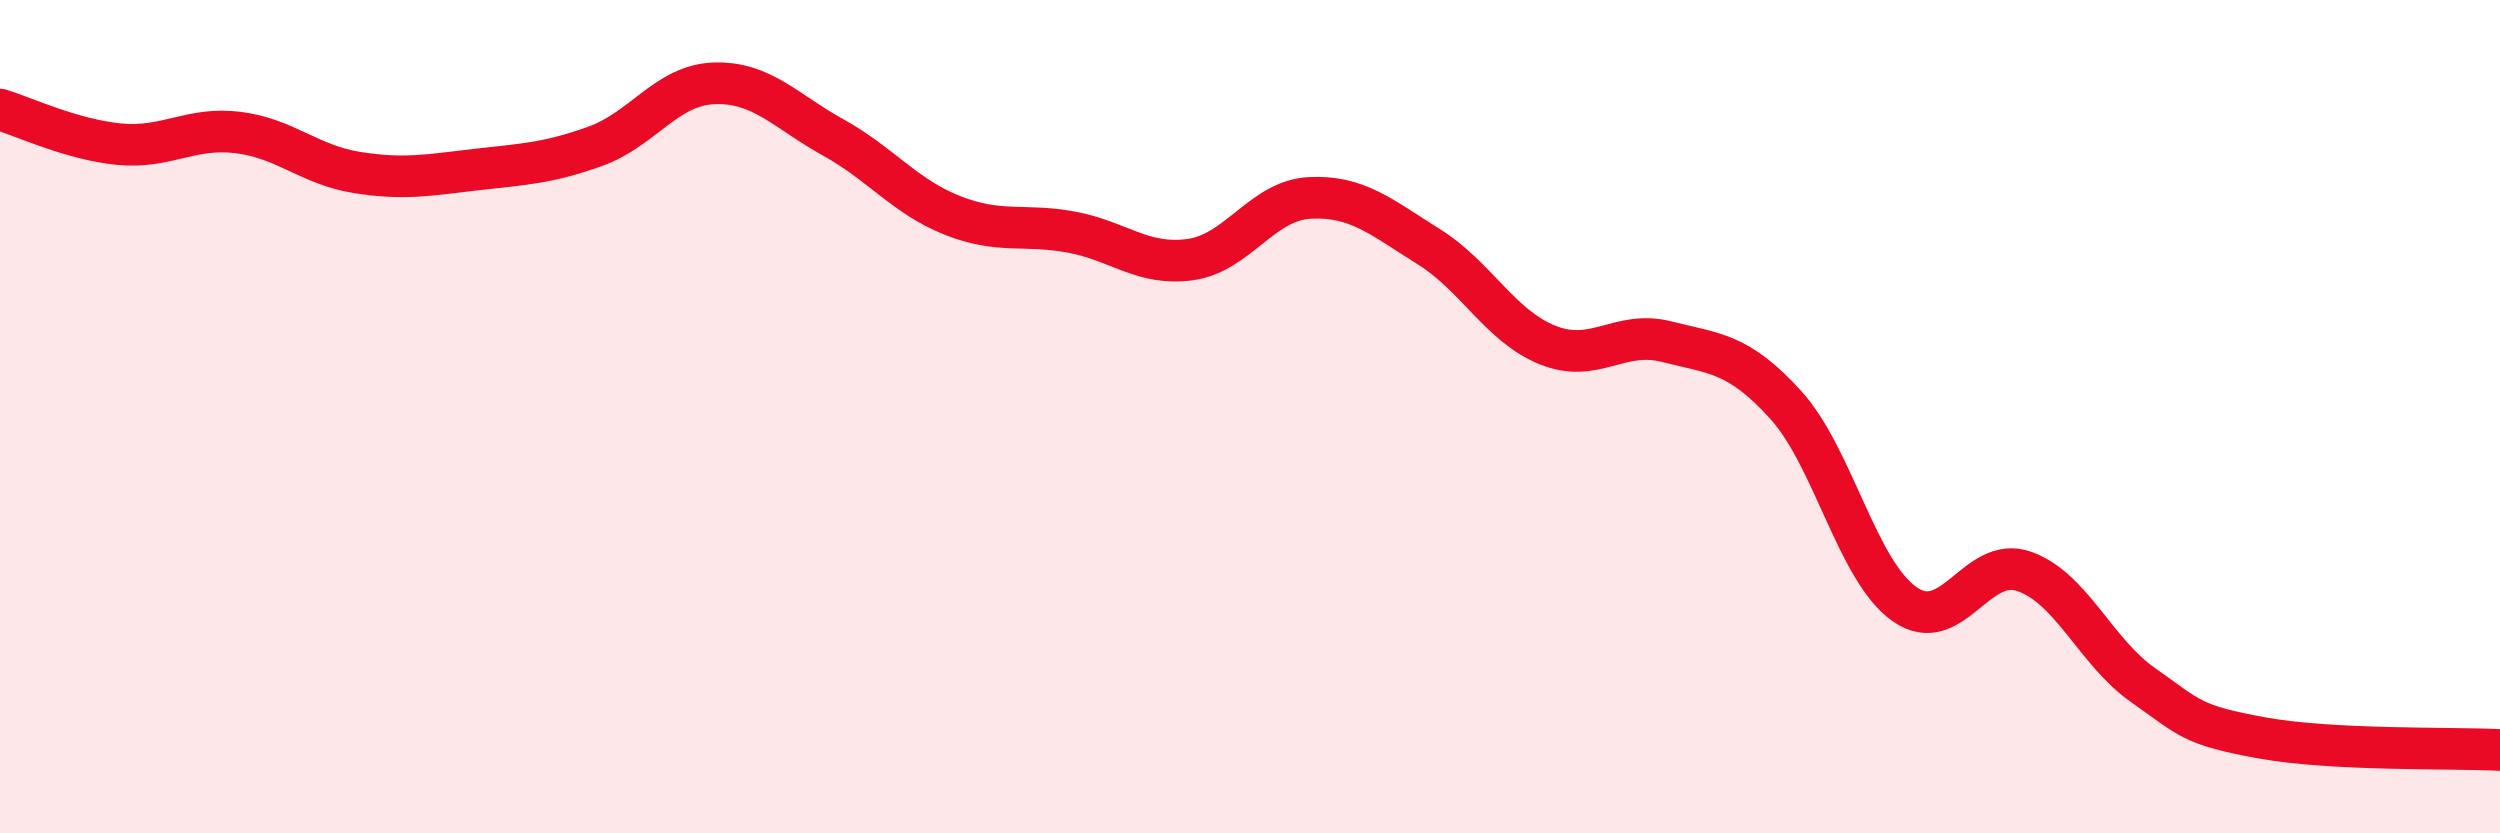 
    <svg width="60" height="20" viewBox="0 0 60 20" xmlns="http://www.w3.org/2000/svg">
      <path
        d="M 0,2.63 C 0.57,2.8 1.72,3.35 2.86,3.46 C 4,3.57 4.57,3.04 5.71,3.18 C 6.85,3.32 7.43,3.96 8.57,4.14 C 9.71,4.32 10.29,4.2 11.43,4.07 C 12.57,3.94 13.15,3.92 14.29,3.51 C 15.43,3.1 16,2.04 17.14,2 C 18.28,1.96 18.86,2.67 20,3.3 C 21.14,3.93 21.72,4.72 22.86,5.17 C 24,5.62 24.57,5.36 25.71,5.57 C 26.85,5.78 27.43,6.39 28.57,6.23 C 29.71,6.07 30.29,4.81 31.43,4.75 C 32.57,4.69 33.15,5.21 34.29,5.92 C 35.43,6.63 36,7.82 37.14,8.28 C 38.28,8.74 38.86,7.91 40,8.2 C 41.14,8.49 41.72,8.46 42.86,9.72 C 44,10.98 44.57,13.7 45.71,14.5 C 46.85,15.3 47.43,13.32 48.57,13.71 C 49.71,14.1 50.29,15.64 51.43,16.44 C 52.57,17.24 52.58,17.4 54.29,17.71 C 56,18.02 58.86,17.94 60,18L60 20L0 20Z"
        fill="#EB0A25"
        opacity="0.1"
        stroke-linecap="round"
        stroke-linejoin="round"
      />
      <path
        d="M 0,2.63 C 0.57,2.8 1.72,3.35 2.86,3.46 C 4,3.57 4.57,3.04 5.71,3.18 C 6.85,3.32 7.43,3.96 8.57,4.14 C 9.71,4.32 10.29,4.2 11.43,4.07 C 12.57,3.94 13.15,3.92 14.29,3.51 C 15.43,3.1 16,2.04 17.14,2 C 18.28,1.96 18.86,2.67 20,3.3 C 21.14,3.93 21.72,4.72 22.86,5.17 C 24,5.62 24.57,5.36 25.71,5.57 C 26.85,5.78 27.43,6.39 28.57,6.23 C 29.71,6.07 30.29,4.81 31.43,4.75 C 32.57,4.69 33.15,5.21 34.29,5.92 C 35.43,6.63 36,7.82 37.14,8.28 C 38.28,8.74 38.86,7.91 40,8.2 C 41.14,8.49 41.72,8.46 42.86,9.72 C 44,10.98 44.57,13.7 45.71,14.5 C 46.85,15.3 47.43,13.32 48.57,13.71 C 49.71,14.1 50.29,15.64 51.43,16.44 C 52.57,17.24 52.58,17.4 54.29,17.71 C 56,18.02 58.86,17.94 60,18"
        stroke="#EB0A25"
        stroke-width="1"
        fill="none"
        stroke-linecap="round"
        stroke-linejoin="round"
      />
    </svg>
  